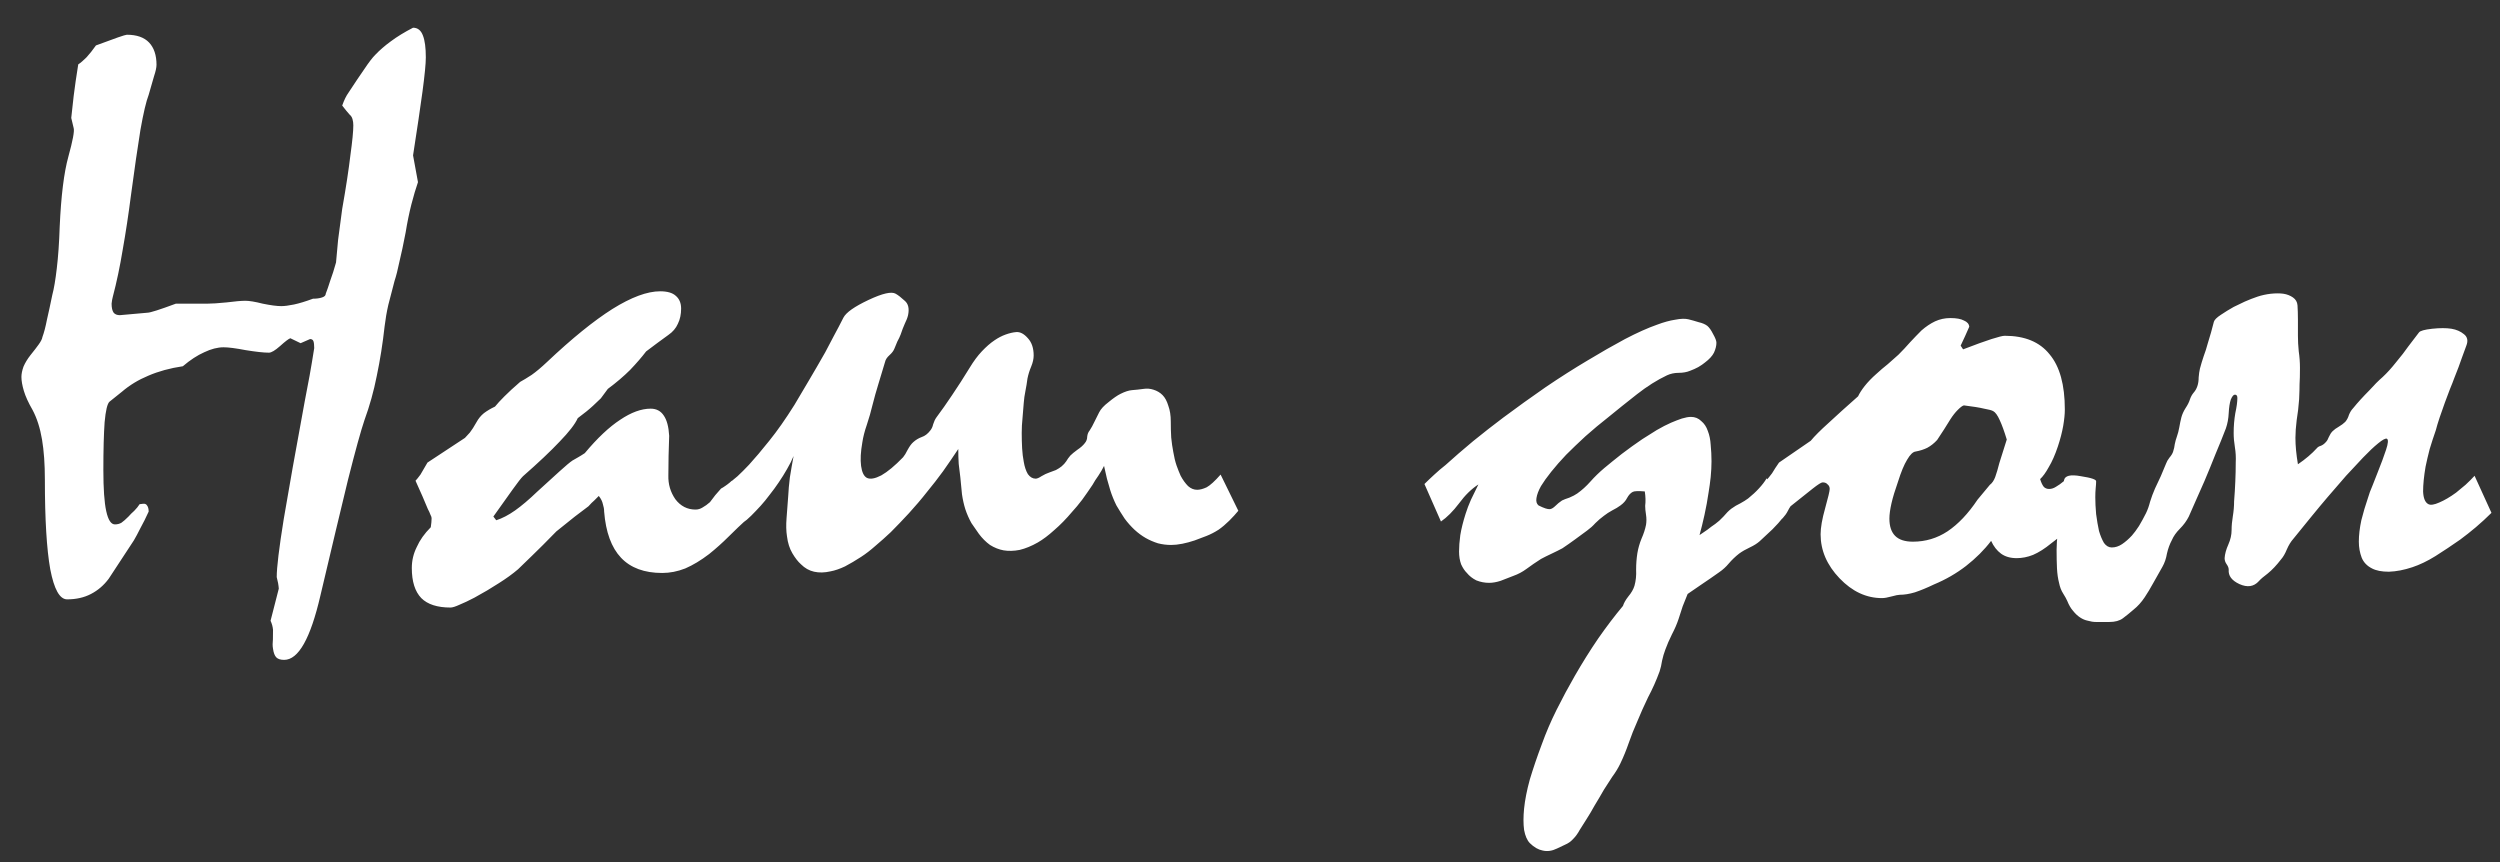 <?xml version="1.0" encoding="UTF-8"?> <svg xmlns="http://www.w3.org/2000/svg" width="58" height="20" viewBox="0 0 58 20" fill="none"><rect x="0" y="0" width="58" height="20" fill="#333333" stroke="none"/><path d="M9.583 0.643C9.691 0.643 9.767 0.704 9.812 0.825C9.857 0.94 9.879 1.108 9.879 1.331C9.879 1.478 9.853 1.742 9.802 2.124C9.751 2.5 9.678 2.994 9.583 3.605L9.697 4.226C9.646 4.373 9.595 4.545 9.544 4.742C9.494 4.94 9.449 5.156 9.411 5.392C9.36 5.659 9.312 5.885 9.267 6.07C9.229 6.255 9.191 6.405 9.153 6.519C9.102 6.717 9.054 6.901 9.009 7.073C8.971 7.239 8.943 7.405 8.923 7.57C8.879 7.971 8.818 8.354 8.742 8.717C8.672 9.073 8.576 9.417 8.455 9.748C8.373 9.99 8.245 10.452 8.073 11.134C7.908 11.815 7.694 12.71 7.433 13.819C7.318 14.315 7.191 14.688 7.051 14.936C6.911 15.185 6.758 15.309 6.592 15.309C6.509 15.309 6.449 15.29 6.411 15.252C6.373 15.213 6.347 15.146 6.334 15.051C6.328 15.019 6.325 14.984 6.325 14.946C6.331 14.908 6.334 14.796 6.334 14.611C6.328 14.541 6.309 14.471 6.277 14.401L6.468 13.656C6.462 13.573 6.446 13.484 6.42 13.389C6.42 13.166 6.474 12.717 6.583 12.041C6.697 11.36 6.86 10.449 7.07 9.309C7.146 8.933 7.22 8.522 7.29 8.076C7.29 8 7.283 7.946 7.271 7.914C7.258 7.882 7.232 7.866 7.194 7.866C7.124 7.898 7.051 7.93 6.974 7.962L6.736 7.847C6.697 7.86 6.618 7.92 6.497 8.029C6.382 8.131 6.296 8.182 6.239 8.182C6.118 8.182 5.939 8.162 5.704 8.124C5.474 8.08 5.302 8.057 5.188 8.057C5.048 8.057 4.898 8.096 4.739 8.172C4.58 8.242 4.414 8.35 4.242 8.497C3.943 8.541 3.675 8.615 3.439 8.717C3.21 8.812 3.006 8.936 2.828 9.089C2.739 9.159 2.643 9.236 2.541 9.319C2.49 9.363 2.452 9.522 2.427 9.796C2.408 10.064 2.398 10.433 2.398 10.905C2.398 11.338 2.42 11.656 2.465 11.86C2.51 12.064 2.576 12.166 2.666 12.166C2.723 12.166 2.774 12.153 2.818 12.127C2.863 12.096 2.917 12.048 2.981 11.984C3.019 11.94 3.064 11.895 3.115 11.85C3.166 11.799 3.207 11.748 3.239 11.697L3.315 11.688C3.36 11.682 3.392 11.694 3.411 11.726C3.436 11.758 3.449 11.806 3.449 11.869C3.385 12.01 3.322 12.137 3.258 12.252C3.201 12.366 3.15 12.462 3.105 12.538C2.908 12.838 2.713 13.134 2.522 13.427C2.408 13.58 2.271 13.697 2.111 13.78C1.952 13.863 1.768 13.905 1.557 13.905C1.385 13.905 1.255 13.672 1.166 13.207C1.083 12.742 1.041 12.048 1.041 11.124C1.041 10.768 1.019 10.459 0.975 10.197C0.93 9.93 0.857 9.701 0.755 9.51C0.659 9.344 0.592 9.197 0.554 9.07C0.516 8.943 0.497 8.834 0.497 8.745C0.497 8.675 0.513 8.596 0.545 8.506C0.583 8.417 0.637 8.328 0.707 8.239C0.79 8.137 0.853 8.054 0.898 7.991C0.949 7.92 0.978 7.863 0.984 7.819C1.022 7.717 1.057 7.583 1.089 7.417C1.127 7.252 1.169 7.061 1.213 6.844C1.252 6.698 1.287 6.491 1.318 6.223C1.35 5.955 1.373 5.634 1.385 5.258C1.417 4.545 1.484 4.003 1.586 3.634C1.688 3.264 1.729 3.045 1.71 2.975L1.653 2.736C1.666 2.602 1.685 2.43 1.71 2.22C1.736 2.01 1.771 1.768 1.815 1.494C1.873 1.456 1.936 1.401 2.006 1.331C2.076 1.255 2.15 1.163 2.226 1.054C2.666 0.889 2.904 0.806 2.943 0.806C3.172 0.806 3.344 0.866 3.459 0.987C3.573 1.108 3.631 1.28 3.631 1.503C3.631 1.567 3.611 1.656 3.573 1.771C3.541 1.885 3.5 2.029 3.449 2.201C3.392 2.347 3.328 2.618 3.258 3.013C3.194 3.408 3.121 3.914 3.038 4.532C2.981 4.978 2.917 5.398 2.847 5.793C2.783 6.182 2.707 6.545 2.618 6.882C2.605 6.927 2.596 6.981 2.589 7.045C2.589 7.14 2.605 7.21 2.637 7.255C2.669 7.293 2.717 7.312 2.78 7.312C3.016 7.293 3.229 7.274 3.42 7.255C3.484 7.255 3.704 7.185 4.08 7.045H4.815C4.917 7.045 5.064 7.035 5.255 7.016C5.452 6.991 5.599 6.978 5.694 6.978C5.783 6.978 5.917 7 6.095 7.045C6.28 7.083 6.423 7.102 6.525 7.102C6.602 7.102 6.701 7.089 6.822 7.064C6.943 7.038 7.089 6.994 7.261 6.93C7.344 6.93 7.414 6.92 7.471 6.901C7.529 6.882 7.557 6.854 7.557 6.815C7.589 6.733 7.624 6.631 7.662 6.51C7.707 6.389 7.752 6.248 7.796 6.089C7.809 5.943 7.825 5.768 7.844 5.564C7.869 5.36 7.901 5.121 7.939 4.847C8.029 4.338 8.092 3.92 8.13 3.596C8.175 3.271 8.197 3.042 8.197 2.908C8.197 2.857 8.191 2.809 8.178 2.764C8.166 2.72 8.143 2.685 8.111 2.659C8.06 2.602 8.003 2.532 7.939 2.449C7.984 2.322 8.032 2.223 8.083 2.153C8.229 1.93 8.353 1.745 8.455 1.599C8.557 1.446 8.64 1.338 8.704 1.274C8.806 1.166 8.927 1.061 9.067 0.959C9.213 0.85 9.385 0.745 9.583 0.643ZM9.917 10.732L10.787 10.159C10.818 10.127 10.857 10.086 10.901 10.035C10.946 9.978 10.997 9.898 11.054 9.796C11.099 9.713 11.156 9.643 11.226 9.586C11.302 9.529 11.388 9.478 11.484 9.433C11.535 9.369 11.608 9.29 11.704 9.194C11.799 9.099 11.92 8.987 12.067 8.86C12.137 8.822 12.226 8.768 12.334 8.698C12.443 8.621 12.56 8.522 12.688 8.401C13.267 7.854 13.774 7.443 14.207 7.169C14.646 6.895 15.016 6.758 15.315 6.758C15.481 6.758 15.602 6.793 15.678 6.863C15.761 6.933 15.802 7.032 15.802 7.159C15.802 7.293 15.777 7.411 15.726 7.513C15.681 7.615 15.608 7.701 15.506 7.771C15.347 7.885 15.175 8.013 14.99 8.153C14.888 8.287 14.764 8.43 14.618 8.583C14.471 8.729 14.299 8.876 14.102 9.022C14.038 9.105 13.984 9.178 13.939 9.242C13.908 9.274 13.847 9.331 13.758 9.414C13.669 9.497 13.551 9.592 13.404 9.701C13.341 9.841 13.2 10.022 12.984 10.245C12.774 10.468 12.49 10.736 12.134 11.048C12.089 11.092 12.009 11.194 11.895 11.354C11.78 11.513 11.63 11.723 11.446 11.984L11.513 12.07C11.653 12.025 11.799 11.949 11.952 11.841C12.105 11.732 12.274 11.589 12.459 11.411C12.675 11.213 12.85 11.054 12.984 10.933C13.124 10.806 13.223 10.723 13.28 10.685C13.325 10.659 13.369 10.634 13.414 10.608C13.459 10.583 13.509 10.551 13.567 10.513C13.86 10.162 14.134 9.905 14.388 9.739C14.643 9.567 14.879 9.481 15.095 9.481C15.229 9.481 15.331 9.535 15.401 9.643C15.471 9.745 15.513 9.901 15.525 10.111C15.513 10.43 15.506 10.736 15.506 11.029C15.5 11.232 15.554 11.417 15.669 11.583C15.79 11.742 15.946 11.822 16.137 11.822C16.194 11.822 16.248 11.806 16.299 11.774C16.357 11.742 16.414 11.701 16.471 11.65C16.516 11.592 16.557 11.538 16.595 11.487C16.64 11.436 16.684 11.385 16.729 11.334C16.755 11.322 16.79 11.299 16.834 11.268C16.885 11.236 16.933 11.197 16.977 11.153C17.067 11.344 17.14 11.513 17.197 11.659C17.261 11.799 17.309 11.924 17.341 12.032C17.194 12.166 17.048 12.306 16.901 12.452C16.761 12.592 16.611 12.726 16.452 12.854C16.261 13 16.076 13.111 15.898 13.188C15.72 13.258 15.541 13.293 15.363 13.293C14.949 13.293 14.63 13.175 14.408 12.94C14.185 12.704 14.054 12.347 14.016 11.869C14.016 11.812 14.006 11.755 13.987 11.697C13.974 11.634 13.943 11.57 13.892 11.506C13.86 11.538 13.825 11.573 13.787 11.611C13.748 11.643 13.704 11.688 13.653 11.745C13.57 11.809 13.465 11.889 13.337 11.984C13.216 12.08 13.073 12.194 12.908 12.328C12.685 12.557 12.497 12.745 12.344 12.892C12.191 13.038 12.083 13.143 12.019 13.207C11.892 13.315 11.742 13.424 11.57 13.532C11.404 13.64 11.216 13.752 11.006 13.866C10.873 13.936 10.758 13.99 10.662 14.029C10.567 14.073 10.497 14.095 10.452 14.095C10.146 14.095 9.92 14.022 9.774 13.876C9.627 13.723 9.554 13.491 9.554 13.178C9.554 13.006 9.592 12.844 9.669 12.691C9.739 12.532 9.847 12.379 9.994 12.232C10.006 12.15 10.013 12.083 10.013 12.032C10.013 12 10.003 11.968 9.984 11.936C9.971 11.898 9.952 11.857 9.927 11.812C9.888 11.723 9.847 11.624 9.802 11.516C9.751 11.401 9.697 11.28 9.64 11.153C9.665 11.127 9.704 11.08 9.755 11.01C9.799 10.933 9.853 10.841 9.917 10.732ZM28.729 11.85C28.672 11.92 28.602 11.997 28.519 12.08C28.436 12.162 28.353 12.232 28.27 12.29C28.181 12.347 28.089 12.395 27.993 12.433C27.898 12.471 27.805 12.506 27.716 12.538C27.621 12.57 27.525 12.596 27.43 12.615C27.334 12.634 27.248 12.643 27.172 12.643C27.07 12.643 26.968 12.631 26.866 12.605C26.764 12.573 26.669 12.532 26.579 12.481C26.49 12.43 26.404 12.366 26.321 12.29C26.239 12.213 26.162 12.127 26.092 12.032C26.028 11.936 25.965 11.834 25.901 11.726C25.844 11.611 25.796 11.494 25.758 11.373C25.732 11.29 25.707 11.201 25.681 11.105C25.656 11.003 25.634 10.905 25.614 10.809C25.576 10.885 25.532 10.962 25.481 11.038C25.43 11.108 25.385 11.178 25.347 11.248C25.27 11.363 25.191 11.478 25.108 11.592C25.025 11.701 24.946 11.796 24.869 11.879C24.735 12.038 24.599 12.178 24.458 12.299C24.325 12.42 24.197 12.516 24.076 12.586C23.93 12.669 23.79 12.726 23.656 12.758C23.522 12.784 23.398 12.787 23.283 12.768C23.175 12.748 23.07 12.707 22.968 12.643C22.872 12.573 22.786 12.487 22.71 12.385C22.659 12.315 22.602 12.232 22.538 12.137C22.481 12.035 22.433 11.927 22.395 11.812C22.363 11.71 22.337 11.596 22.318 11.468C22.305 11.341 22.293 11.21 22.28 11.076C22.267 10.981 22.255 10.876 22.242 10.761C22.235 10.646 22.232 10.532 22.232 10.417C22.118 10.589 22 10.761 21.879 10.933C21.758 11.099 21.637 11.255 21.516 11.401C21.376 11.58 21.232 11.748 21.086 11.908C20.939 12.067 20.799 12.213 20.665 12.347C20.551 12.455 20.433 12.56 20.312 12.662C20.197 12.764 20.086 12.85 19.977 12.92C19.85 13.003 19.726 13.076 19.605 13.14C19.484 13.197 19.372 13.236 19.27 13.255C19.13 13.287 19.003 13.29 18.888 13.264C18.774 13.239 18.672 13.181 18.583 13.092C18.512 13.029 18.446 12.943 18.382 12.834C18.318 12.726 18.277 12.596 18.258 12.443C18.239 12.322 18.235 12.181 18.248 12.022C18.261 11.863 18.274 11.694 18.286 11.516C18.293 11.382 18.305 11.236 18.325 11.076C18.35 10.917 18.379 10.752 18.411 10.58C18.372 10.675 18.322 10.777 18.258 10.885C18.2 10.987 18.137 11.089 18.067 11.191C18.003 11.287 17.933 11.382 17.857 11.478C17.786 11.573 17.716 11.659 17.646 11.736C17.57 11.819 17.497 11.895 17.427 11.965C17.357 12.035 17.293 12.089 17.235 12.127L16.863 11.248C16.939 11.191 17.022 11.124 17.111 11.048C17.194 10.971 17.283 10.882 17.379 10.78C17.513 10.634 17.669 10.449 17.847 10.226C18.032 9.997 18.226 9.72 18.43 9.395C18.532 9.223 18.643 9.035 18.764 8.831C18.885 8.627 19.012 8.408 19.146 8.172C19.21 8.051 19.277 7.924 19.347 7.79C19.423 7.65 19.497 7.51 19.567 7.37C19.63 7.248 19.825 7.112 20.149 6.959C20.474 6.806 20.684 6.758 20.78 6.815C20.837 6.847 20.907 6.901 20.99 6.978C21.073 7.048 21.099 7.159 21.067 7.312C21.054 7.37 21.028 7.436 20.99 7.513C20.958 7.583 20.927 7.666 20.895 7.761C20.876 7.812 20.85 7.866 20.818 7.924C20.793 7.981 20.77 8.035 20.751 8.086C20.732 8.137 20.694 8.188 20.637 8.239C20.579 8.29 20.544 8.344 20.532 8.401C20.481 8.567 20.43 8.736 20.379 8.908C20.328 9.073 20.283 9.233 20.245 9.385C20.207 9.545 20.162 9.701 20.111 9.854C20.06 10 20.025 10.137 20.006 10.264C19.968 10.481 19.958 10.662 19.977 10.809C19.997 10.955 20.041 11.048 20.111 11.086C20.188 11.124 20.299 11.105 20.446 11.029C20.592 10.946 20.761 10.806 20.952 10.608C20.984 10.57 21.019 10.513 21.057 10.436C21.102 10.354 21.146 10.293 21.191 10.255C21.248 10.204 21.312 10.166 21.382 10.14C21.458 10.115 21.525 10.064 21.583 9.987C21.614 9.949 21.637 9.901 21.649 9.844C21.669 9.78 21.694 9.726 21.726 9.682C21.84 9.529 21.962 9.357 22.089 9.166C22.223 8.968 22.36 8.755 22.5 8.526C22.589 8.379 22.681 8.255 22.777 8.153C22.879 8.045 22.977 7.959 23.073 7.895C23.156 7.838 23.242 7.793 23.331 7.761C23.42 7.729 23.503 7.71 23.579 7.704C23.669 7.698 23.758 7.745 23.847 7.847C23.936 7.943 23.981 8.076 23.981 8.248C23.981 8.325 23.962 8.411 23.923 8.506C23.885 8.596 23.856 8.688 23.837 8.783C23.825 8.879 23.809 8.975 23.79 9.07C23.77 9.166 23.758 9.258 23.751 9.347C23.745 9.449 23.735 9.564 23.723 9.691C23.71 9.812 23.704 9.93 23.704 10.045C23.704 10.159 23.707 10.277 23.713 10.398C23.72 10.513 23.732 10.618 23.751 10.713C23.77 10.828 23.802 10.924 23.847 11C23.898 11.07 23.958 11.105 24.028 11.105C24.06 11.105 24.105 11.086 24.162 11.048C24.226 11.01 24.286 10.981 24.344 10.962C24.395 10.943 24.446 10.924 24.497 10.905C24.547 10.879 24.592 10.85 24.63 10.819C24.675 10.78 24.71 10.742 24.735 10.704C24.761 10.659 24.793 10.615 24.831 10.57C24.869 10.532 24.923 10.487 24.993 10.436C25.07 10.385 25.127 10.334 25.165 10.284C25.204 10.239 25.223 10.188 25.223 10.131C25.229 10.073 25.248 10.025 25.28 9.987C25.318 9.93 25.356 9.86 25.395 9.777C25.439 9.688 25.474 9.618 25.5 9.567C25.538 9.49 25.611 9.411 25.72 9.328C25.828 9.239 25.92 9.175 25.997 9.137C26.099 9.086 26.188 9.057 26.264 9.051C26.347 9.045 26.436 9.035 26.532 9.022C26.608 9.01 26.684 9.016 26.761 9.041C26.844 9.067 26.914 9.108 26.971 9.166C27.028 9.223 27.073 9.306 27.105 9.414C27.143 9.516 27.162 9.637 27.162 9.777C27.162 9.905 27.165 10.029 27.172 10.15C27.184 10.271 27.2 10.382 27.22 10.484C27.239 10.599 27.264 10.704 27.296 10.799C27.328 10.889 27.36 10.968 27.391 11.038C27.442 11.134 27.5 11.213 27.563 11.277C27.627 11.334 27.697 11.363 27.774 11.363C27.837 11.363 27.91 11.344 27.993 11.306C28.076 11.261 28.184 11.162 28.318 11.01L28.729 11.85ZM41.369 12.003C41.299 12.092 41.216 12.185 41.121 12.28C41.025 12.369 40.926 12.462 40.824 12.557C40.767 12.608 40.691 12.656 40.595 12.701C40.5 12.745 40.417 12.793 40.347 12.844C40.258 12.914 40.178 12.991 40.108 13.073C40.044 13.15 39.971 13.217 39.888 13.274C39.754 13.369 39.621 13.462 39.487 13.551C39.359 13.64 39.248 13.717 39.153 13.78C39.114 13.876 39.076 13.971 39.038 14.067C39.006 14.169 38.974 14.268 38.942 14.363C38.904 14.478 38.853 14.595 38.789 14.717C38.726 14.844 38.675 14.962 38.636 15.07C38.605 15.153 38.579 15.239 38.56 15.328C38.547 15.417 38.528 15.5 38.503 15.576C38.426 15.787 38.337 15.987 38.235 16.178C38.14 16.376 38.057 16.561 37.987 16.733C37.91 16.904 37.844 17.073 37.786 17.239C37.729 17.404 37.665 17.561 37.595 17.707C37.544 17.815 37.48 17.92 37.404 18.022C37.334 18.131 37.27 18.229 37.213 18.318C37.137 18.452 37.063 18.576 36.993 18.691C36.93 18.806 36.869 18.908 36.812 18.997C36.754 19.086 36.7 19.172 36.649 19.255C36.605 19.337 36.554 19.408 36.496 19.465C36.446 19.522 36.382 19.567 36.305 19.599C36.229 19.637 36.168 19.666 36.124 19.685C36.009 19.742 35.898 19.758 35.789 19.732C35.688 19.713 35.589 19.656 35.493 19.561C35.43 19.497 35.385 19.395 35.359 19.255C35.34 19.115 35.34 18.949 35.359 18.758C35.379 18.561 35.423 18.334 35.493 18.08C35.57 17.825 35.662 17.554 35.77 17.267C35.866 17 35.98 16.733 36.114 16.465C36.248 16.197 36.388 15.936 36.535 15.681C36.707 15.382 36.888 15.092 37.079 14.812C37.27 14.538 37.461 14.287 37.653 14.057C37.672 13.994 37.713 13.92 37.777 13.838C37.847 13.755 37.895 13.672 37.92 13.589C37.952 13.475 37.965 13.35 37.958 13.217C37.958 13.083 37.968 12.955 37.987 12.834C38.006 12.72 38.038 12.608 38.082 12.5C38.133 12.385 38.168 12.277 38.188 12.175C38.2 12.099 38.2 12.022 38.188 11.946C38.175 11.863 38.168 11.793 38.168 11.736C38.181 11.634 38.178 11.522 38.159 11.401C38.012 11.389 37.92 11.392 37.882 11.411C37.831 11.436 37.786 11.484 37.748 11.554C37.716 11.618 37.665 11.675 37.595 11.726C37.544 11.764 37.48 11.803 37.404 11.841C37.334 11.879 37.27 11.92 37.213 11.965C37.143 12.016 37.076 12.073 37.012 12.137C36.955 12.201 36.891 12.258 36.821 12.309C36.732 12.373 36.637 12.443 36.535 12.519C36.439 12.589 36.344 12.656 36.248 12.72C36.178 12.758 36.095 12.799 36 12.844C35.904 12.889 35.821 12.93 35.751 12.968C35.63 13.045 35.519 13.121 35.417 13.197C35.321 13.268 35.219 13.322 35.111 13.36C35.016 13.398 34.917 13.436 34.815 13.475C34.719 13.506 34.63 13.522 34.547 13.522C34.446 13.522 34.347 13.503 34.251 13.465C34.162 13.42 34.089 13.363 34.032 13.293C33.98 13.242 33.936 13.175 33.898 13.092C33.866 13.003 33.85 12.905 33.85 12.796C33.85 12.688 33.859 12.56 33.879 12.414C33.904 12.261 33.946 12.096 34.003 11.917C34.035 11.815 34.076 11.707 34.127 11.592C34.184 11.478 34.242 11.36 34.299 11.239C34.14 11.341 33.99 11.487 33.85 11.678C33.71 11.863 33.57 12.003 33.43 12.099L33.047 11.229C33.117 11.159 33.194 11.086 33.277 11.01C33.359 10.933 33.446 10.86 33.535 10.79C33.732 10.611 33.946 10.427 34.175 10.236C34.41 10.045 34.643 9.863 34.872 9.691C35.197 9.449 35.525 9.213 35.856 8.984C36.194 8.755 36.519 8.548 36.831 8.363C37.137 8.178 37.426 8.013 37.7 7.866C37.98 7.72 38.229 7.608 38.446 7.532C38.598 7.475 38.739 7.436 38.866 7.417C38.993 7.392 39.095 7.389 39.172 7.408C39.248 7.427 39.328 7.449 39.41 7.475C39.493 7.494 39.56 7.522 39.611 7.561C39.656 7.599 39.7 7.662 39.745 7.752C39.796 7.841 39.821 7.908 39.821 7.952C39.821 8.022 39.802 8.099 39.764 8.182C39.726 8.258 39.656 8.334 39.554 8.411C39.516 8.443 39.465 8.478 39.401 8.516C39.343 8.548 39.28 8.576 39.21 8.602C39.133 8.634 39.044 8.65 38.942 8.65C38.847 8.65 38.758 8.669 38.675 8.707C38.446 8.815 38.213 8.962 37.977 9.147C37.742 9.331 37.519 9.51 37.309 9.682C37.13 9.822 36.955 9.968 36.783 10.121C36.617 10.274 36.468 10.417 36.334 10.551C36.207 10.685 36.092 10.815 35.99 10.943C35.888 11.07 35.809 11.182 35.751 11.277C35.694 11.379 35.659 11.471 35.646 11.554C35.633 11.631 35.649 11.688 35.694 11.726C35.821 11.79 35.91 11.819 35.961 11.812C36 11.806 36.041 11.78 36.086 11.736C36.13 11.691 36.181 11.65 36.239 11.611C36.277 11.592 36.334 11.57 36.41 11.545C36.487 11.513 36.547 11.481 36.592 11.449C36.7 11.373 36.802 11.28 36.898 11.172C36.993 11.064 37.102 10.959 37.222 10.857C37.337 10.761 37.471 10.653 37.624 10.532C37.783 10.411 37.942 10.296 38.102 10.188C38.21 10.118 38.321 10.048 38.436 9.978C38.557 9.908 38.668 9.85 38.77 9.806C38.859 9.768 38.942 9.736 39.019 9.71C39.102 9.685 39.172 9.672 39.229 9.672C39.324 9.672 39.404 9.704 39.468 9.768C39.538 9.825 39.589 9.901 39.621 9.997C39.659 10.092 39.681 10.201 39.688 10.322C39.7 10.443 39.707 10.57 39.707 10.704C39.707 10.819 39.7 10.94 39.688 11.067C39.675 11.188 39.659 11.306 39.64 11.42C39.614 11.599 39.582 11.774 39.544 11.946C39.506 12.118 39.468 12.274 39.429 12.414C39.487 12.376 39.547 12.334 39.611 12.29C39.675 12.239 39.735 12.194 39.793 12.156C39.856 12.111 39.92 12.054 39.984 11.984C40.047 11.908 40.108 11.847 40.165 11.803C40.235 11.752 40.305 11.71 40.375 11.678C40.445 11.64 40.506 11.602 40.557 11.564C40.652 11.487 40.735 11.411 40.805 11.334C40.882 11.252 40.942 11.172 40.987 11.096L41.369 12.003ZM40.968 11.153C41.012 11.108 41.06 11.051 41.111 10.981C41.156 10.905 41.21 10.822 41.273 10.732L42.009 10.226C42.098 10.118 42.235 9.981 42.42 9.815C42.605 9.643 42.834 9.436 43.108 9.194C43.14 9.124 43.191 9.045 43.261 8.955C43.337 8.86 43.426 8.768 43.528 8.678C43.617 8.596 43.707 8.519 43.796 8.449C43.885 8.373 43.968 8.299 44.044 8.229C44.14 8.134 44.229 8.038 44.312 7.943C44.401 7.847 44.49 7.755 44.579 7.666C44.681 7.577 44.786 7.506 44.894 7.455C45.003 7.405 45.121 7.379 45.248 7.379C45.388 7.379 45.493 7.398 45.563 7.436C45.64 7.468 45.681 7.516 45.687 7.58C45.624 7.726 45.557 7.873 45.487 8.019L45.544 8.105C45.824 7.997 46.044 7.917 46.203 7.866C46.363 7.815 46.465 7.79 46.509 7.79C46.974 7.79 47.321 7.933 47.55 8.22C47.786 8.5 47.904 8.927 47.904 9.5C47.904 9.608 47.891 9.736 47.866 9.882C47.84 10.029 47.799 10.188 47.742 10.36C47.678 10.551 47.608 10.71 47.531 10.838C47.461 10.965 47.394 11.057 47.331 11.115C47.356 11.197 47.385 11.258 47.417 11.296C47.449 11.328 47.49 11.344 47.541 11.344C47.592 11.344 47.643 11.328 47.694 11.296C47.751 11.264 47.818 11.217 47.894 11.153C47.958 11.293 48.019 11.44 48.076 11.592C48.14 11.739 48.203 11.885 48.267 12.032C48.152 12.134 48.041 12.232 47.933 12.328C47.824 12.424 47.71 12.516 47.589 12.605C47.442 12.726 47.302 12.815 47.168 12.873C47.041 12.924 46.913 12.949 46.786 12.949C46.64 12.949 46.519 12.914 46.423 12.844C46.328 12.774 46.251 12.675 46.194 12.548C46.035 12.758 45.84 12.952 45.611 13.131C45.388 13.303 45.14 13.446 44.866 13.56C44.706 13.637 44.56 13.697 44.426 13.742C44.299 13.78 44.181 13.799 44.073 13.799C44.041 13.799 43.977 13.812 43.882 13.838C43.792 13.863 43.719 13.876 43.662 13.876C43.299 13.876 42.971 13.723 42.678 13.417C42.385 13.111 42.238 12.771 42.238 12.395C42.238 12.242 42.273 12.041 42.343 11.793C42.414 11.538 42.449 11.389 42.449 11.344C42.449 11.299 42.433 11.264 42.401 11.239C42.375 11.207 42.337 11.191 42.286 11.191C42.254 11.191 42.178 11.239 42.057 11.334C41.936 11.43 41.764 11.567 41.541 11.745C41.522 11.771 41.5 11.809 41.474 11.86C41.449 11.911 41.407 11.968 41.35 12.032C41.299 11.885 41.242 11.739 41.178 11.592C41.114 11.44 41.044 11.293 40.968 11.153ZM45.563 9.405C45.531 9.411 45.484 9.446 45.42 9.51C45.363 9.567 45.305 9.64 45.248 9.729C45.159 9.876 45.057 10.035 44.942 10.207C44.872 10.284 44.796 10.344 44.713 10.389C44.636 10.427 44.547 10.456 44.445 10.475C44.382 10.481 44.315 10.545 44.245 10.666C44.175 10.78 44.105 10.949 44.035 11.172C43.965 11.37 43.914 11.538 43.882 11.678C43.85 11.819 43.834 11.936 43.834 12.032C43.834 12.21 43.879 12.344 43.968 12.433C44.057 12.522 44.194 12.567 44.379 12.567C44.672 12.567 44.939 12.487 45.181 12.328C45.429 12.162 45.662 11.917 45.879 11.592C45.98 11.471 46.076 11.357 46.165 11.248C46.216 11.21 46.258 11.15 46.289 11.067C46.321 10.978 46.353 10.87 46.385 10.742L46.557 10.197C46.499 10.006 46.445 9.857 46.394 9.748C46.343 9.634 46.292 9.564 46.242 9.538C46.21 9.519 46.14 9.5 46.031 9.481C45.923 9.455 45.767 9.43 45.563 9.405ZM57.802 11.898C57.687 12.013 57.566 12.124 57.439 12.232C57.318 12.334 57.197 12.43 57.076 12.519C56.885 12.653 56.694 12.78 56.503 12.901C56.318 13.016 56.139 13.102 55.968 13.159C55.776 13.223 55.595 13.258 55.423 13.264C55.257 13.264 55.127 13.239 55.031 13.188C54.917 13.131 54.837 13.048 54.792 12.94C54.748 12.825 54.725 12.701 54.725 12.567C54.725 12.414 54.745 12.248 54.783 12.07C54.828 11.892 54.878 11.72 54.936 11.554C54.961 11.465 54.996 11.37 55.041 11.268C55.085 11.159 55.127 11.054 55.165 10.952C55.242 10.761 55.305 10.589 55.356 10.436C55.407 10.284 55.413 10.197 55.375 10.178C55.343 10.166 55.276 10.201 55.175 10.284C55.073 10.366 54.955 10.478 54.821 10.618C54.706 10.739 54.576 10.879 54.429 11.038C54.289 11.197 54.146 11.363 53.999 11.535C53.885 11.669 53.757 11.822 53.617 11.994C53.477 12.166 53.34 12.334 53.206 12.5C53.149 12.564 53.098 12.646 53.054 12.748C53.015 12.844 52.971 12.92 52.92 12.978C52.818 13.111 52.716 13.22 52.614 13.303C52.512 13.379 52.442 13.44 52.404 13.484C52.289 13.611 52.14 13.634 51.955 13.551C51.776 13.468 51.694 13.357 51.706 13.217C51.706 13.178 51.691 13.137 51.659 13.092C51.627 13.048 51.611 13 51.611 12.949C51.617 12.854 51.646 12.748 51.697 12.634C51.748 12.519 51.773 12.408 51.773 12.299C51.773 12.197 51.783 12.089 51.802 11.975C51.821 11.86 51.831 11.745 51.831 11.631C51.843 11.478 51.853 11.325 51.859 11.172C51.866 11.019 51.869 10.873 51.869 10.732C51.875 10.611 51.869 10.494 51.85 10.379C51.831 10.264 51.821 10.153 51.821 10.045C51.821 9.885 51.834 9.733 51.859 9.586C51.891 9.44 51.907 9.322 51.907 9.233C51.907 9.182 51.888 9.156 51.85 9.156C51.818 9.156 51.786 9.194 51.754 9.271C51.729 9.347 51.713 9.452 51.706 9.586C51.7 9.713 51.678 9.831 51.64 9.94C51.569 10.124 51.49 10.322 51.401 10.532C51.318 10.742 51.232 10.952 51.143 11.162C51.086 11.296 51.025 11.433 50.961 11.573C50.898 11.713 50.837 11.85 50.78 11.984C50.729 12.086 50.659 12.181 50.569 12.271C50.487 12.354 50.426 12.44 50.388 12.529C50.337 12.624 50.299 12.729 50.273 12.844C50.254 12.959 50.219 13.06 50.168 13.15C50.105 13.264 50.035 13.389 49.958 13.522C49.888 13.65 49.821 13.761 49.757 13.857C49.681 13.971 49.595 14.067 49.499 14.143C49.41 14.22 49.328 14.287 49.251 14.344C49.175 14.401 49.07 14.43 48.936 14.43C48.808 14.43 48.706 14.43 48.63 14.43C48.566 14.43 48.503 14.42 48.439 14.401C48.375 14.389 48.315 14.363 48.258 14.325C48.2 14.287 48.146 14.236 48.095 14.172C48.044 14.115 47.999 14.038 47.961 13.943C47.942 13.898 47.91 13.841 47.866 13.771C47.821 13.701 47.789 13.618 47.77 13.522C47.745 13.427 47.729 13.315 47.722 13.188C47.716 13.06 47.713 12.917 47.713 12.758C47.713 12.637 47.722 12.5 47.742 12.347C47.761 12.194 47.777 12.032 47.789 11.86C47.796 11.752 47.808 11.637 47.828 11.516C47.847 11.395 47.866 11.271 47.885 11.143C47.904 11.035 48.035 11.003 48.277 11.048C48.525 11.086 48.643 11.127 48.63 11.172C48.63 11.21 48.627 11.261 48.62 11.325C48.614 11.389 48.611 11.459 48.611 11.535C48.611 11.65 48.617 11.78 48.63 11.927C48.649 12.073 48.672 12.204 48.697 12.319C48.729 12.427 48.767 12.519 48.812 12.596C48.863 12.666 48.923 12.701 48.993 12.701C49.076 12.701 49.156 12.675 49.232 12.624C49.308 12.573 49.385 12.506 49.461 12.424C49.512 12.366 49.566 12.293 49.624 12.204C49.681 12.108 49.735 12.01 49.786 11.908C49.824 11.831 49.856 11.742 49.882 11.64C49.913 11.538 49.952 11.436 49.996 11.334C50.041 11.239 50.086 11.143 50.13 11.048C50.175 10.946 50.216 10.847 50.254 10.752C50.267 10.713 50.292 10.669 50.331 10.618C50.375 10.567 50.404 10.519 50.417 10.475C50.436 10.417 50.449 10.36 50.455 10.303C50.468 10.239 50.484 10.182 50.503 10.131C50.528 10.061 50.547 9.987 50.56 9.911C50.573 9.834 50.589 9.758 50.608 9.682C50.627 9.612 50.659 9.541 50.703 9.471C50.754 9.395 50.789 9.325 50.808 9.261C50.828 9.204 50.856 9.153 50.894 9.108C50.933 9.064 50.961 9.013 50.98 8.955C50.999 8.898 51.009 8.831 51.009 8.755C51.015 8.678 51.025 8.612 51.038 8.554C51.063 8.459 51.092 8.363 51.124 8.268C51.162 8.166 51.194 8.067 51.219 7.971C51.245 7.882 51.27 7.796 51.296 7.713C51.321 7.624 51.343 7.541 51.362 7.465C51.375 7.42 51.429 7.366 51.525 7.303C51.62 7.239 51.719 7.178 51.821 7.121C51.898 7.083 51.983 7.041 52.079 6.997C52.181 6.952 52.28 6.914 52.375 6.882C52.471 6.85 52.573 6.828 52.681 6.815C52.796 6.803 52.894 6.803 52.977 6.815C53.06 6.828 53.133 6.857 53.197 6.901C53.261 6.946 53.296 7.006 53.302 7.083C53.308 7.178 53.312 7.29 53.312 7.417C53.312 7.538 53.312 7.662 53.312 7.79C53.312 7.905 53.318 8.026 53.331 8.153C53.35 8.28 53.359 8.408 53.359 8.535C53.359 8.701 53.356 8.825 53.35 8.908C53.35 8.991 53.347 9.108 53.34 9.261C53.328 9.433 53.308 9.596 53.283 9.748C53.264 9.901 53.254 10.038 53.254 10.159C53.254 10.338 53.273 10.541 53.312 10.771C53.49 10.65 53.636 10.525 53.751 10.398C53.77 10.373 53.802 10.354 53.847 10.341C53.891 10.322 53.929 10.293 53.961 10.255C53.987 10.229 54.009 10.191 54.028 10.14C54.054 10.083 54.082 10.038 54.114 10.006C54.152 9.968 54.2 9.933 54.257 9.901C54.321 9.863 54.372 9.825 54.41 9.787C54.449 9.742 54.477 9.688 54.496 9.624C54.522 9.561 54.554 9.51 54.592 9.471C54.649 9.401 54.706 9.334 54.764 9.271C54.828 9.201 54.898 9.127 54.974 9.051C55.076 8.936 55.178 8.834 55.28 8.745C55.382 8.65 55.48 8.541 55.576 8.42C55.703 8.268 55.802 8.14 55.872 8.038C55.949 7.936 56.031 7.828 56.12 7.713C56.146 7.675 56.248 7.647 56.426 7.627C56.605 7.608 56.754 7.608 56.875 7.627C56.99 7.647 57.085 7.688 57.162 7.752C57.245 7.815 57.264 7.905 57.219 8.019C57.2 8.076 57.165 8.172 57.114 8.306C57.069 8.44 57.012 8.592 56.942 8.764C56.917 8.834 56.882 8.924 56.837 9.032C56.799 9.134 56.761 9.236 56.722 9.338C56.684 9.452 56.643 9.57 56.598 9.691C56.56 9.806 56.531 9.901 56.512 9.978C56.461 10.124 56.413 10.271 56.369 10.417C56.331 10.564 56.299 10.701 56.273 10.828C56.235 11.051 56.216 11.242 56.216 11.401C56.222 11.56 56.264 11.659 56.34 11.697C56.391 11.723 56.474 11.71 56.589 11.659C56.71 11.608 56.84 11.532 56.98 11.43C57.05 11.373 57.124 11.312 57.2 11.248C57.276 11.178 57.346 11.108 57.41 11.038L57.802 11.898Z" fill="white"></path></svg> 